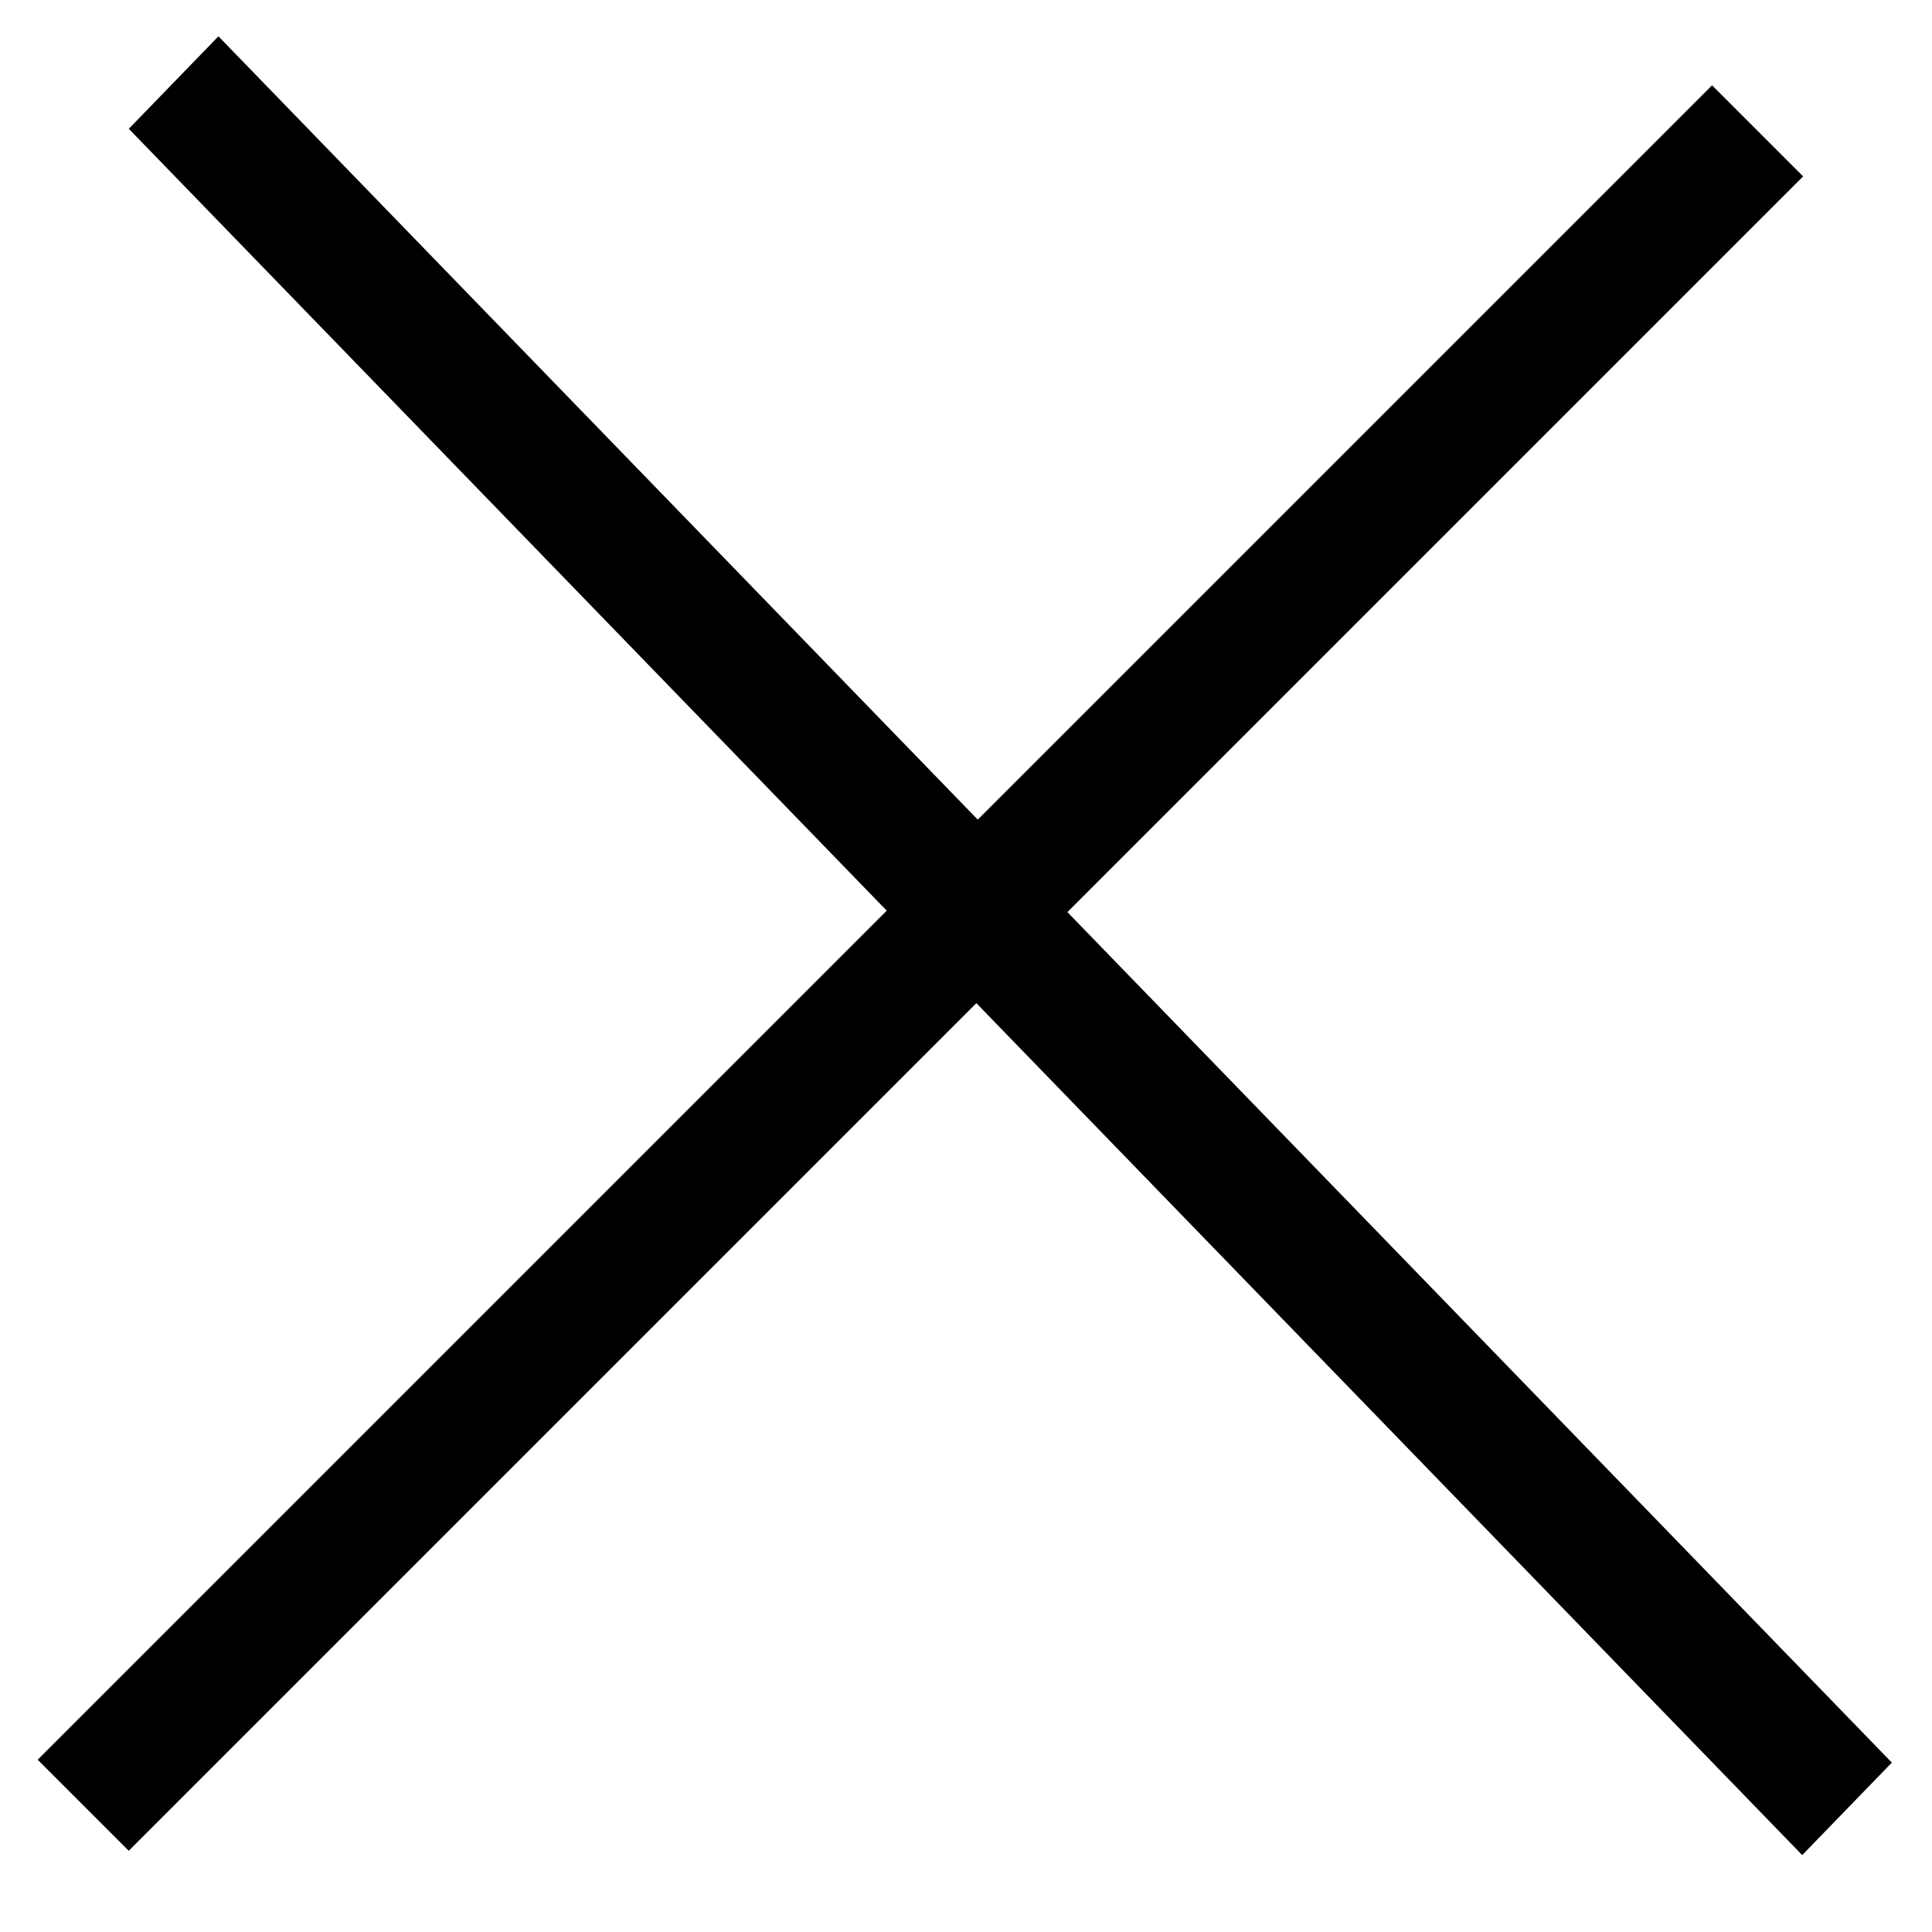 <svg xmlns="http://www.w3.org/2000/svg" width="15" height="15" fill="none" viewBox="0 0 15 15">
    <path stroke="#000" d="M0 -0.5L18.667 -0.5" transform="matrix(.696 .718 -.696 .718 1 1)"/>
    <path stroke="#000" d="M0.646 14.016L13.646 1.016"/>
</svg>
